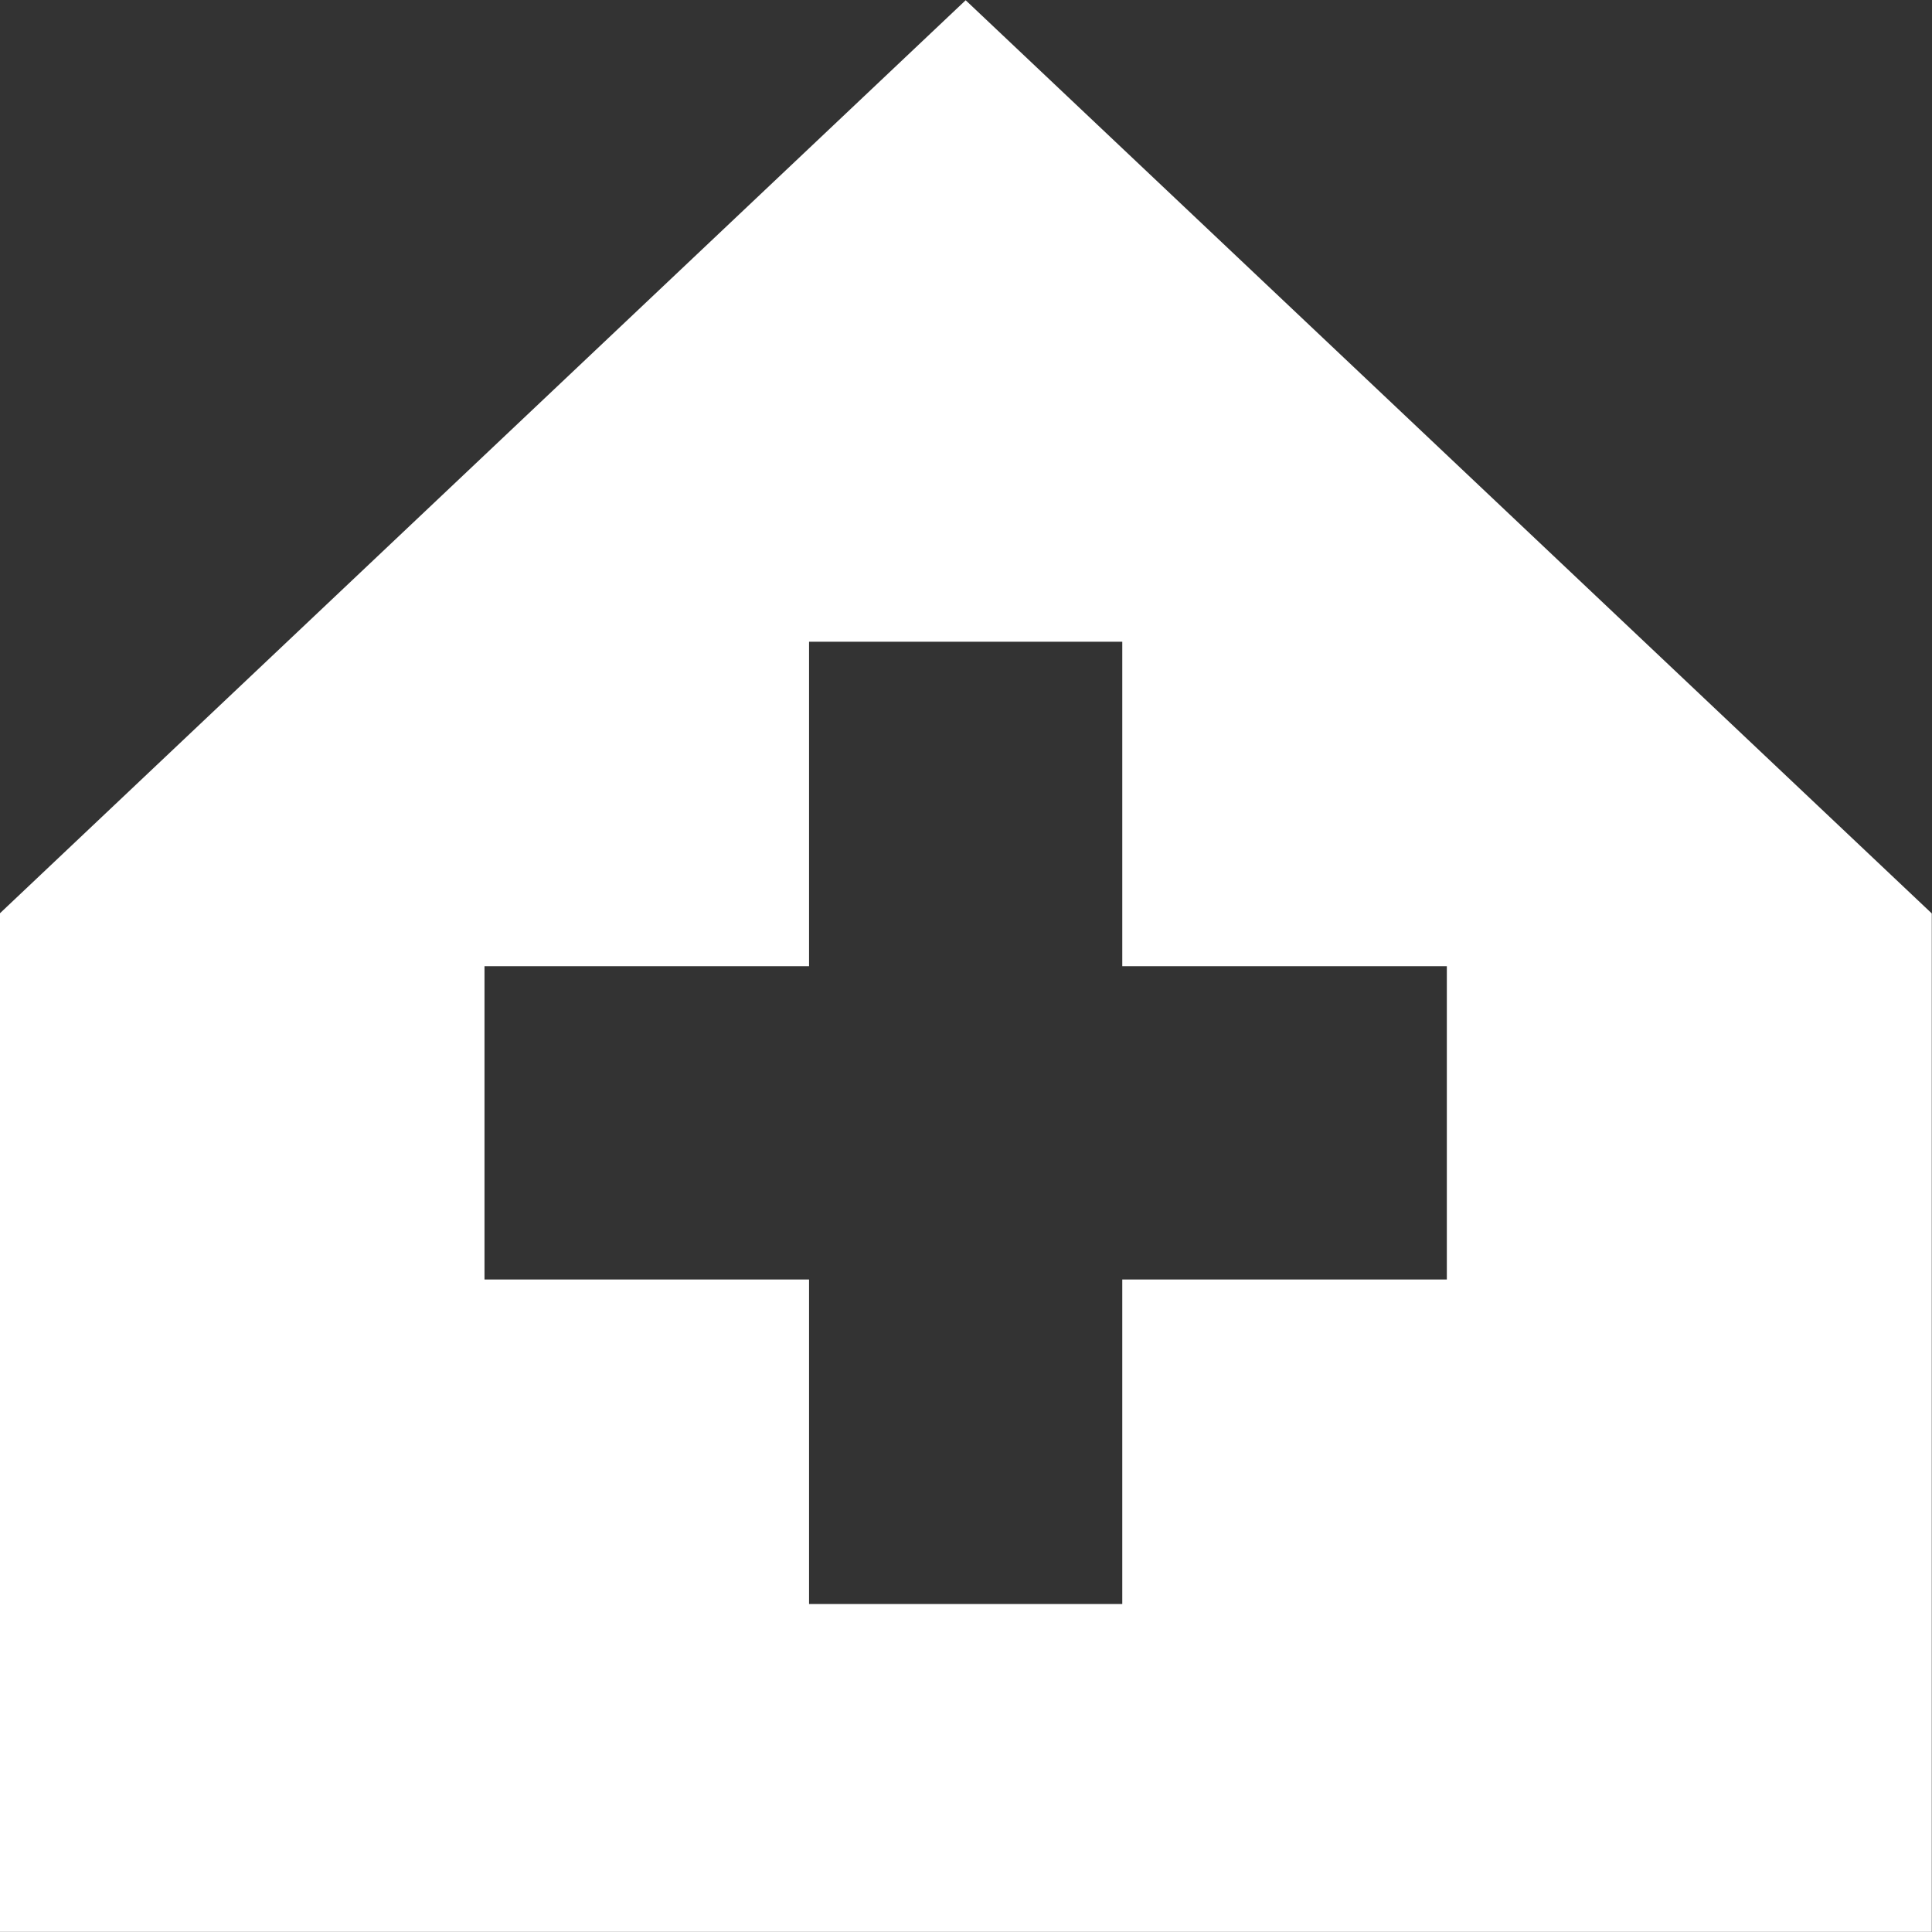 <?xml version="1.0" encoding="UTF-8"?>
<svg xmlns="http://www.w3.org/2000/svg" width="86.85" height="86.844" viewBox="0 0 86.85 86.844">
  <rect x="0" y="0" width="86.85" height="86.844" fill="#333333" stroke="none"/>
  <defs>
    <style>
      .cls-1 {
        fill: #fff;
        fill-rule: evenodd;
      }
    </style>
  </defs>
  <path id="spec_home_health_icon" class="cls-1" d="M1249.97,205.605l-43.42,41.051v45.8h86.85v-45.8Zm21.63,57.506h-14.59V277.7h-14.08V263.111h-14.59V249.028h14.59V234.442h14.08v14.586h14.59v14.083Z" transform="translate(-1206.56 -205.594)"></path>
</svg>
